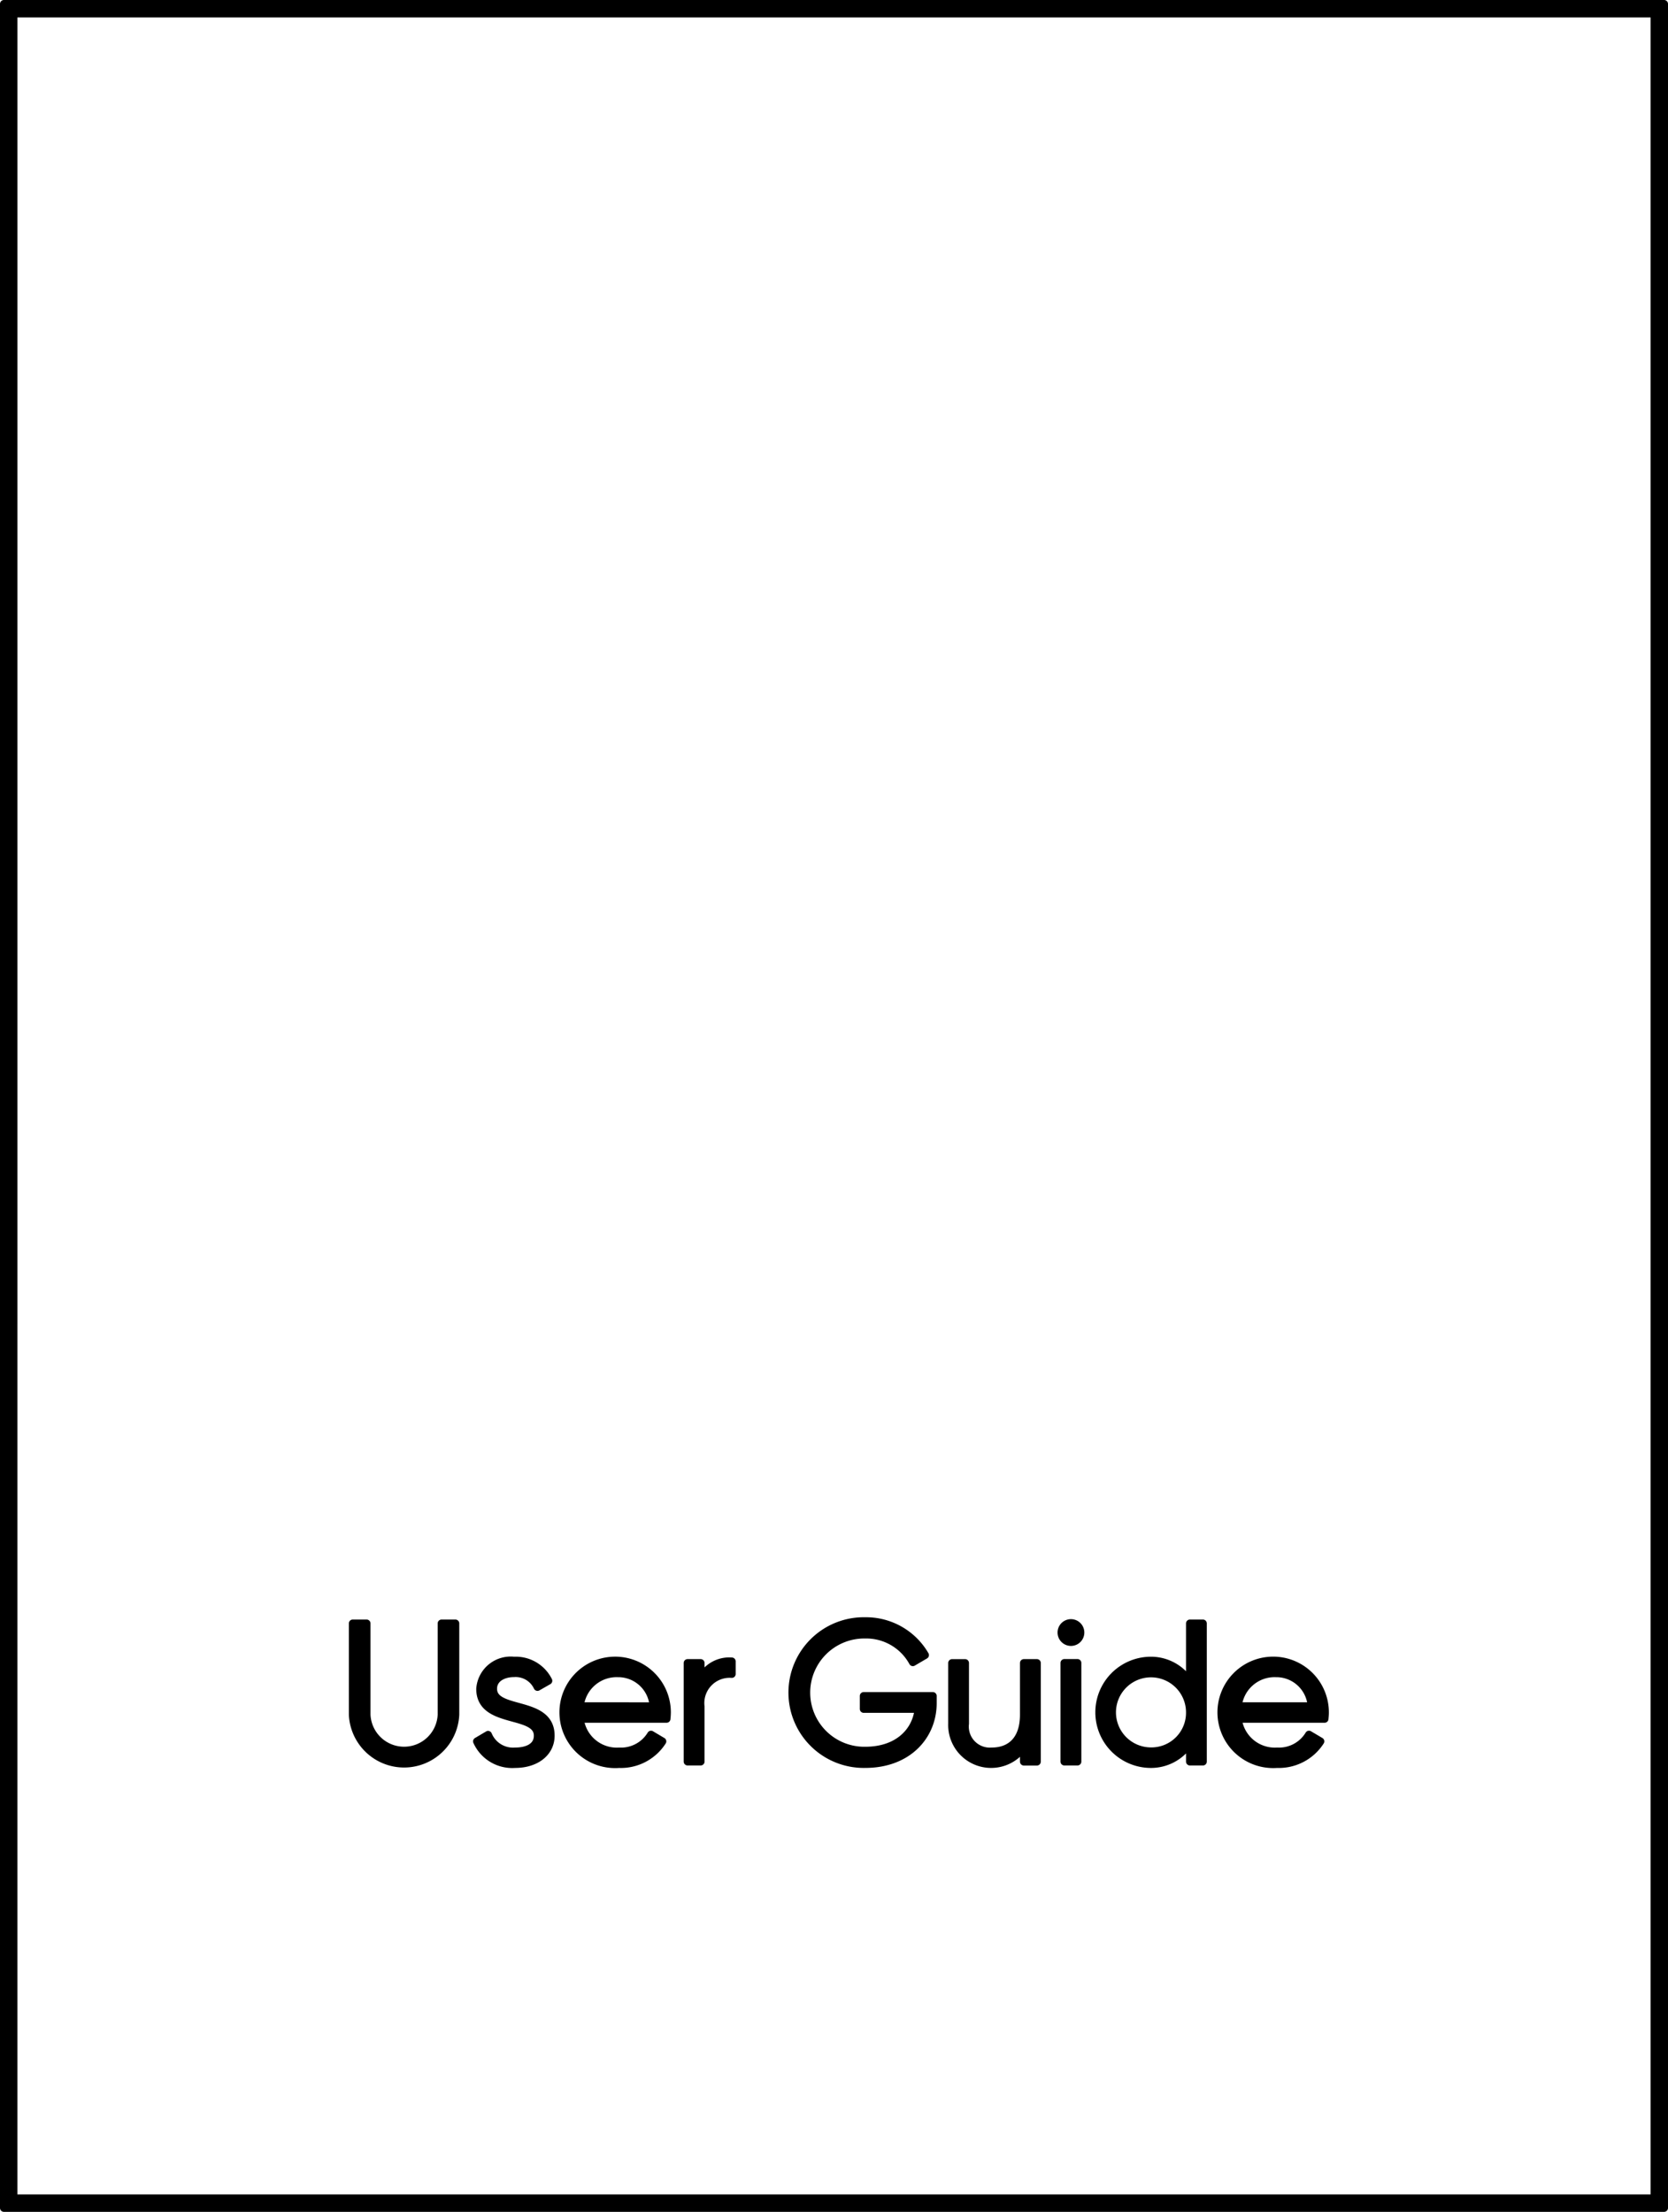 <svg xmlns="http://www.w3.org/2000/svg" width="107.15" height="142.072" viewBox="0 0 107.15 142.072">
  <g id="组_302" data-name="组 302" transform="translate(0.25 0.25)">
    <g id="组_291" data-name="组 291" transform="translate(0)">
      <path id="路径_242" data-name="路径 242" d="M475.482,554.206H368.832V412.634h106.65Zm-106.031-.62H474.862V413.254H369.452Z" transform="translate(-368.832 -412.634)" stroke="#000" stroke-linecap="round" stroke-linejoin="round" stroke-width="0.5"/>
    </g>
    <g id="组_301" data-name="组 301" transform="translate(22.41 103.879)">
      <g id="组_292" data-name="组 292" transform="translate(0 0.151)">
        <path id="路径_243" data-name="路径 243" d="M377.873,460.461V454.6h.89v5.857a2.41,2.41,0,0,0,4.816,0V454.6h.887v5.857a3.3,3.3,0,0,1-6.593,0Z" transform="translate(-377.873 -454.604)" stroke="#000" stroke-linecap="round" stroke-linejoin="round" stroke-width="0.5"/>
      </g>
      <g id="组_293" data-name="组 293" transform="translate(7.979 2.536)">
        <path id="路径_244" data-name="路径 244" d="M385.831,460.385c0,1.076-.934,1.824-2.293,1.824a2.485,2.485,0,0,1-2.446-1.457l.714-.421a1.733,1.733,0,0,0,1.733,1.068c.751,0,1.457-.268,1.457-1.014,0-1.574-3.7-.672-3.7-3.007a1.966,1.966,0,0,1,2.169-1.812,2.343,2.343,0,0,1,2.216,1.294l-.7.4a1.55,1.55,0,0,0-1.519-.885c-.659,0-1.329.315-1.329,1C382.135,458.952,385.831,458.049,385.831,460.385Z" transform="translate(-381.092 -455.566)" stroke="#000" stroke-linecap="round" stroke-linejoin="round" stroke-width="0.5"/>
      </g>
      <g id="组_294" data-name="组 294" transform="translate(13.732 2.536)">
        <path id="路径_245" data-name="路径 245" d="M389.865,458.915c0,.124-.012.263-.025.392h-5.567A2.39,2.39,0,0,0,386.8,461.4a2.251,2.251,0,0,0,2.042-1.081l.731.434a3.169,3.169,0,0,1-2.786,1.457,3.329,3.329,0,1,1,3.079-3.294Zm-5.592-.421H389a2.268,2.268,0,0,0-2.28-2.114A2.37,2.37,0,0,0,384.273,458.493Z" transform="translate(-383.413 -455.566)" stroke="#000" stroke-linecap="round" stroke-linejoin="round" stroke-width="0.5"/>
      </g>
      <g id="组_295" data-name="组 295" transform="translate(21.508 2.585)">
        <path id="路径_246" data-name="路径 246" d="M389.391,455.586v.81a1.875,1.875,0,0,0-2,2.1v3.525h-.84V455.69h.84v1.048A2.042,2.042,0,0,1,389.391,455.586Z" transform="translate(-386.55 -455.586)" stroke="#000" stroke-linecap="round" stroke-linejoin="round" stroke-width="0.5"/>
      </g>
      <g id="组_296" data-name="组 296" transform="translate(28.272)">
        <path id="路径_247" data-name="路径 247" d="M398.269,459.805c0,2.117-1.611,3.916-4.338,3.916a4.59,4.59,0,1,1,0-9.178,4.38,4.38,0,0,1,3.839,2.181l-.783.459a3.41,3.41,0,0,0-3.056-1.775,3.727,3.727,0,1,0,0,7.453c2.067,0,3.259-1.195,3.423-2.677H393.83v-.835h4.439Z" transform="translate(-389.279 -454.543)" stroke="#000" stroke-linecap="round" stroke-linejoin="round" stroke-width="0.5"/>
      </g>
      <g id="组_297" data-name="组 297" transform="translate(38.501 2.689)">
        <path id="路径_248" data-name="路径 248" d="M398.854,455.628v6.336h-.838v-.986a2.509,2.509,0,0,1-4.61-1.458v-3.891h.835v3.891a1.6,1.6,0,0,0,1.72,1.787c1.118,0,2.055-.659,2.055-2.36v-3.319Z" transform="translate(-393.406 -455.628)" stroke="#000" stroke-linecap="round" stroke-linejoin="round" stroke-width="0.5"/>
      </g>
      <g id="组_298" data-name="组 298" transform="translate(45.526 0.126)">
        <path id="路径_249" data-name="路径 249" d="M396.24,455.2a.61.61,0,1,1,.61.61A.611.611,0,0,1,396.24,455.2Zm.188,1.953h.84v6.336h-.84Z" transform="translate(-396.24 -454.594)" stroke="#000" stroke-linecap="round" stroke-linejoin="round" stroke-width="0.5"/>
      </g>
      <g id="组_299" data-name="组 299" transform="translate(47.948 0.151)">
        <path id="路径_250" data-name="路径 250" d="M403.882,454.6v8.874h-.835v-1.242a2.932,2.932,0,0,1-2.561,1.4,3.322,3.322,0,0,1,0-6.643,2.937,2.937,0,0,1,2.561,1.4V454.6Zm-.835,5.7a2.5,2.5,0,1,0-2.5,2.513A2.472,2.472,0,0,0,403.047,460.307Z" transform="translate(-397.217 -454.604)" stroke="#000" stroke-linecap="round" stroke-linejoin="round" stroke-width="0.5"/>
      </g>
      <g id="组_300" data-name="组 300" transform="translate(56.001 2.536)">
        <path id="路径_251" data-name="路径 251" d="M406.92,458.915c0,.124-.012.263-.025.392h-5.57a2.392,2.392,0,0,0,2.526,2.092,2.248,2.248,0,0,0,2.042-1.081l.734.434a3.173,3.173,0,0,1-2.788,1.457,3.329,3.329,0,1,1,3.081-3.294Zm-5.594-.421h4.732a2.266,2.266,0,0,0-2.28-2.114A2.37,2.37,0,0,0,401.326,458.493Z" transform="translate(-400.466 -455.566)" stroke="#000" stroke-linecap="round" stroke-linejoin="round" stroke-width="0.5"/>
      </g>
    </g>
  </g>
</svg>

